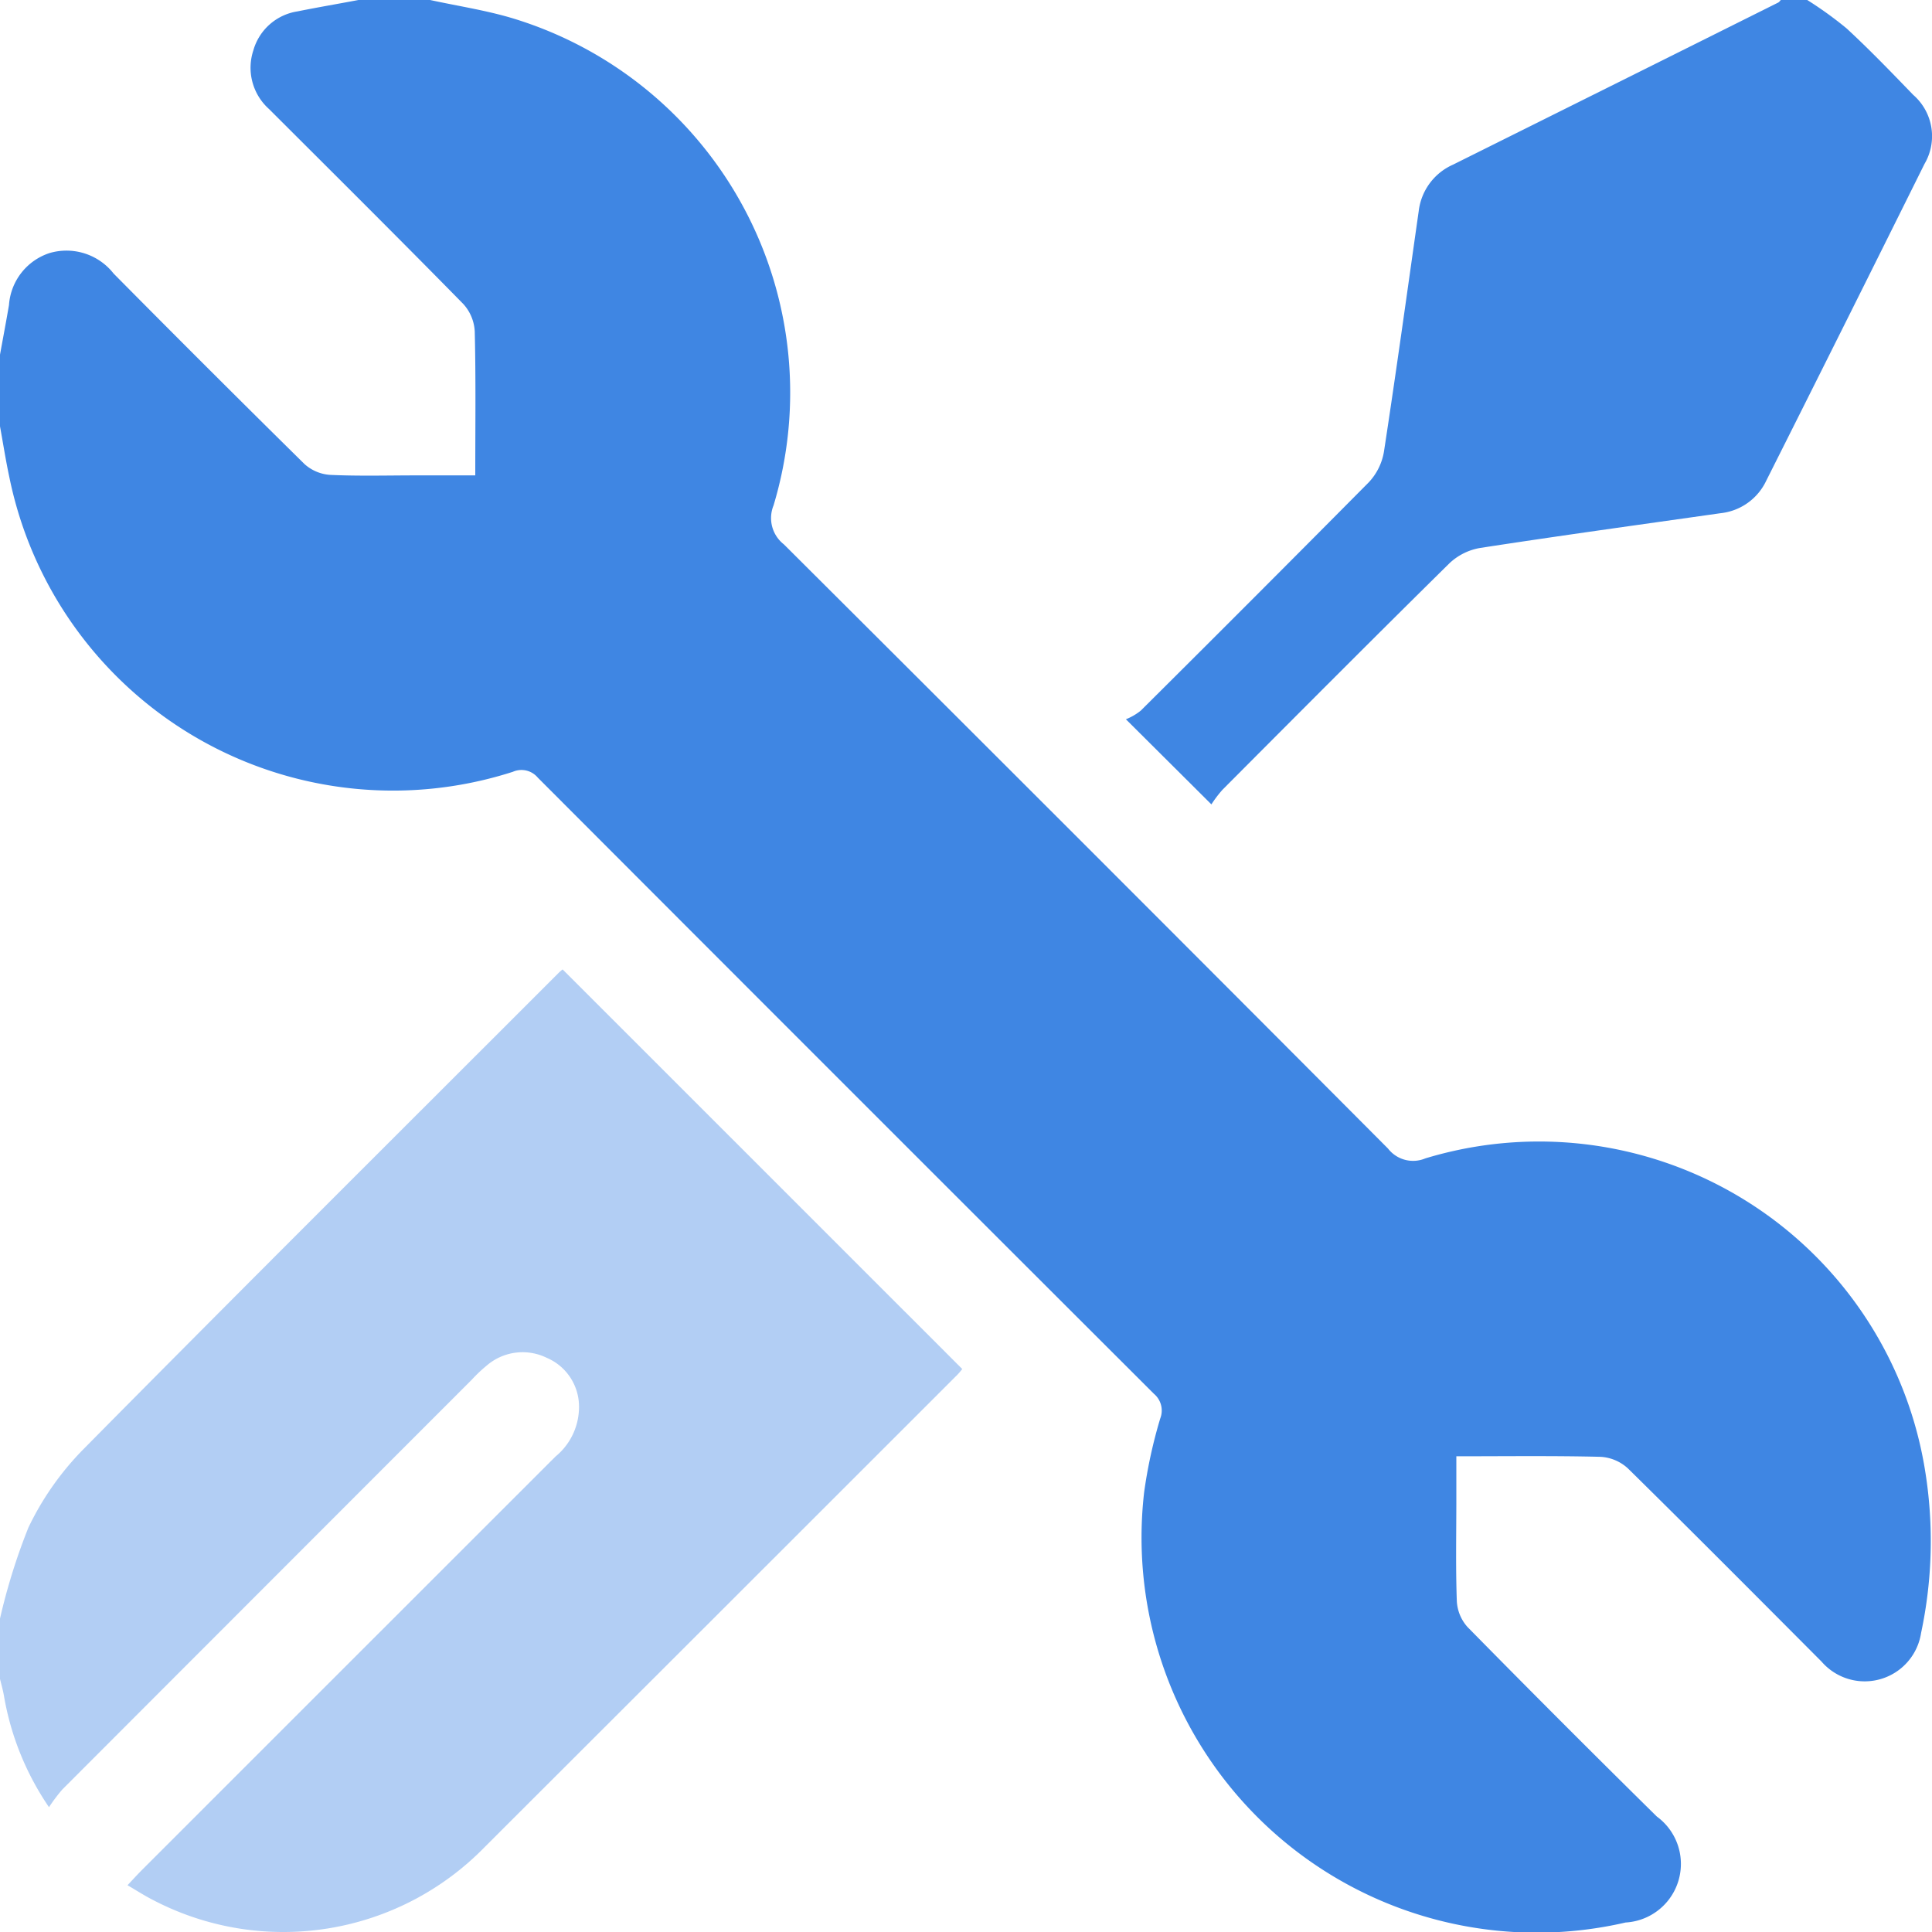 <svg xmlns="http://www.w3.org/2000/svg" viewBox="0 0 100 100.02"><defs><style>.cls-1,.cls-2{fill:#3f86e3;}.cls-2{opacity:0.4;}</style></defs><title>Asset 178</title><g id="Layer_2" data-name="Layer 2"><g id="Layer_1-2" data-name="Layer 1"><path class="cls-1" d="M22.262,0c1.42.309,2.866.527,4.254.941A20.245,20.245,0,0,1,40.038,26.163a1.727,1.727,0,0,0,.535,2.013Q56.238,43.785,71.844,59.45a1.641,1.641,0,0,0,1.932.508A20.241,20.241,0,0,1,99.622,75.992a22.8,22.8,0,0,1-.187,8.529,2.952,2.952,0,0,1-5.151,1.484c-3.331-3.342-6.658-6.689-10.023-10a2.279,2.279,0,0,0-1.412-.6c-2.437-.06-4.877-.028-7.469-.028v2.231c0,1.757-.038,3.516.025,5.271a2.178,2.178,0,0,0,.553,1.335q4.86,4.943,9.8,9.81a3.037,3.037,0,0,1-1.615,5.484A20.45,20.45,0,0,1,59.222,77.226a25.34,25.34,0,0,1,.83-3.8,1.131,1.131,0,0,0-.325-1.283Q43.766,56.208,27.833,40.247a1.1,1.1,0,0,0-1.284-.3A20.264,20.264,0,0,1,.49,24.728C.3,23.848.162,22.955,0,22.067v-3.71c.156-.856.318-1.711.465-2.569A3.055,3.055,0,0,1,2.559,13.1,3.1,3.1,0,0,1,5.881,14.16q4.909,4.959,9.879,9.859a2.2,2.2,0,0,0,1.331.561c1.494.069,2.992.026,4.489.026H24.6c0-2.582.032-5.02-.027-7.456a2.285,2.285,0,0,0-.592-1.415C20.656,12.347,17.286,9,13.924,5.643a2.864,2.864,0,0,1-.811-3.034A2.819,2.819,0,0,1,15.4.589C16.45.377,17.5.2,18.552,0Z"/><path class="cls-2" d="M0,83.777a31.646,31.646,0,0,1,1.471-4.712,15,15,0,0,1,2.767-3.973c8.187-8.287,16.446-16.5,24.683-24.742a2.215,2.215,0,0,1,.2-.173L49.807,70.86a3.623,3.623,0,0,1-.256.3Q37.334,83.376,25.106,95.585A14.554,14.554,0,0,1,7.933,98.35c-.432-.217-.84-.484-1.334-.771.283-.3.515-.554.759-.8q10.7-10.7,21.4-21.394a3.314,3.314,0,0,0,1.211-2.653,2.745,2.745,0,0,0-1.668-2.451,2.843,2.843,0,0,0-3.035.339,7.939,7.939,0,0,0-.853.8Q13.82,82.017,3.23,92.619a8.646,8.646,0,0,0-.694.92A14.536,14.536,0,0,1,.2,87.748c-.052-.285-.131-.564-.2-.846Z"/><path class="cls-1" d="M93.542,0a19.49,19.49,0,0,1,2.031,1.465c1.193,1.1,2.325,2.277,3.456,3.447a2.832,2.832,0,0,1,.583,3.572q-4.076,8.211-8.193,16.4a2.958,2.958,0,0,1-2.361,1.679c-4.152.59-8.307,1.16-12.452,1.8a3.058,3.058,0,0,0-1.581.79c-3.941,3.884-7.844,7.806-11.75,11.725a6.005,6.005,0,0,0-.573.757l-4.426-4.406a2.929,2.929,0,0,0,.773-.45q5.921-5.886,11.8-11.816a3.05,3.05,0,0,0,.784-1.584c.636-4.146,1.207-8.3,1.8-12.455a3.015,3.015,0,0,1,1.771-2.4Q83.622,4.334,92.039.133c.054-.027.091-.088.136-.133Z"/></g></g></svg>